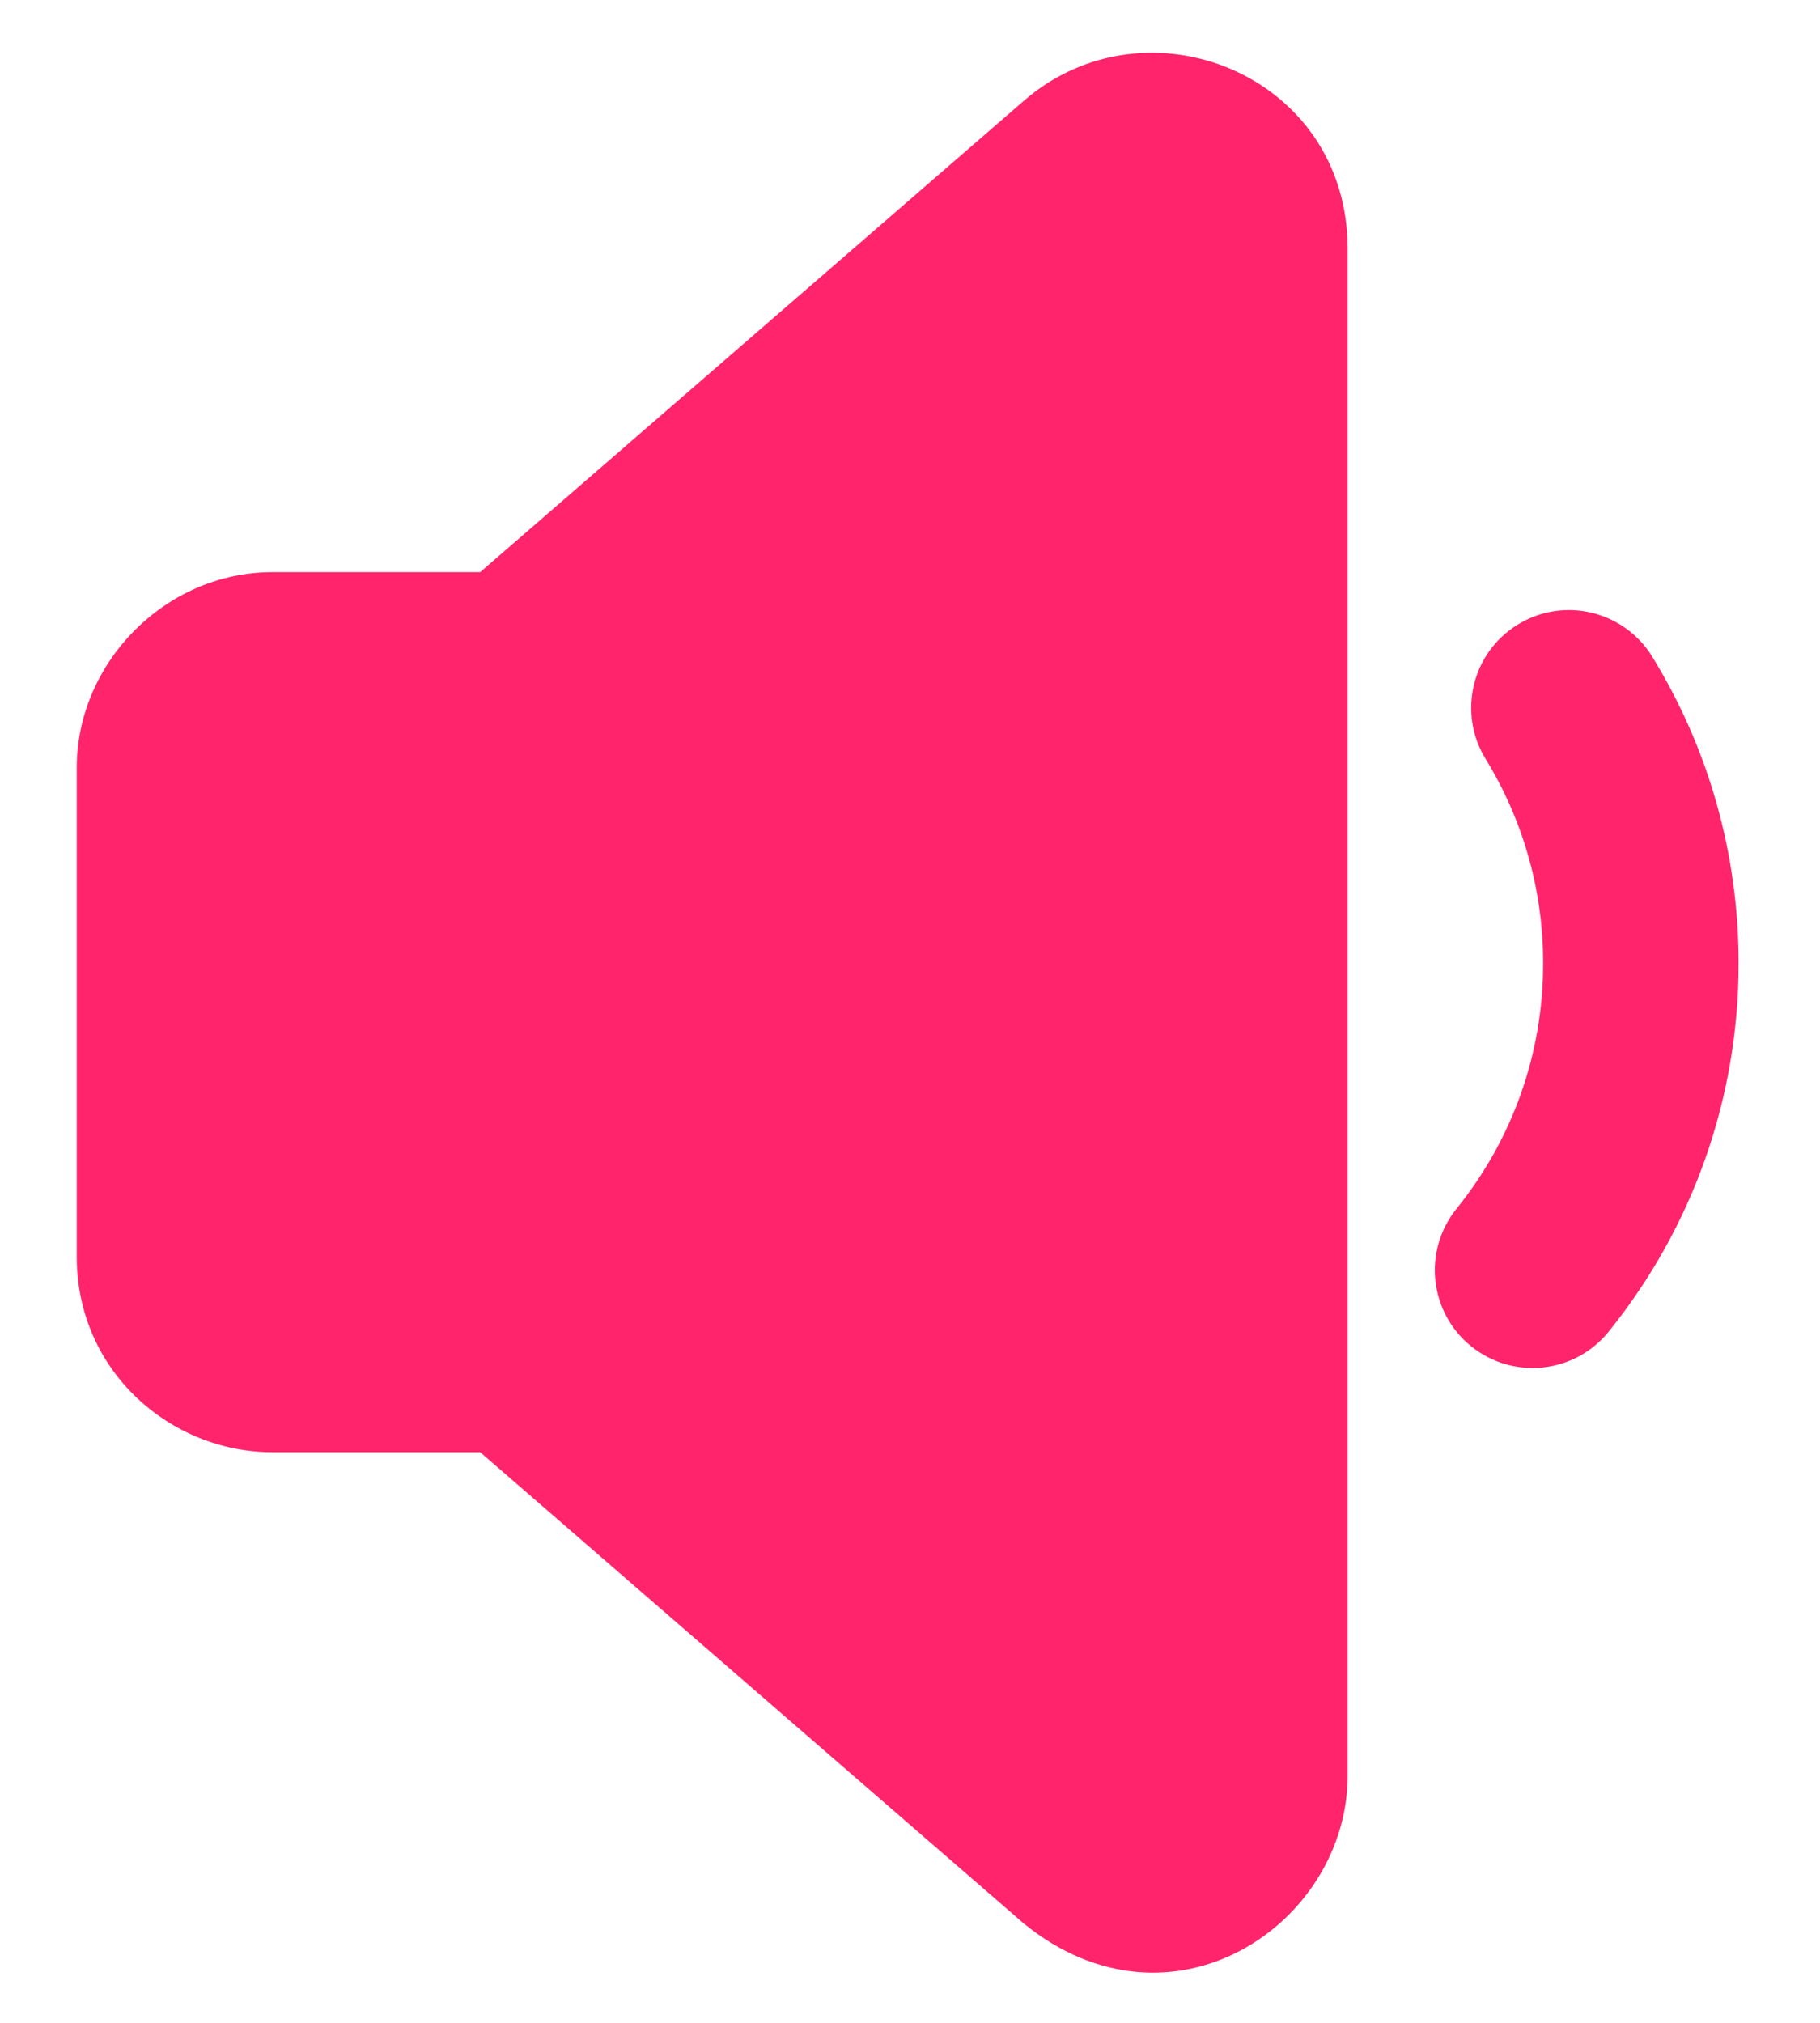 <?xml version="1.0" encoding="UTF-8"?> <svg xmlns="http://www.w3.org/2000/svg" width="18" height="20" viewBox="0 0 18 20" fill="none"><path d="M10.128 0.995C11.34 -0.055 13.328 0.735 13.328 2.457V17.558C13.328 19.02 11.589 20.204 10.128 19.02L4.749 14.358H2.693C1.691 14.358 0.759 13.561 0.759 12.425V7.59C0.759 6.555 1.634 5.657 2.693 5.657H4.749L10.128 0.995ZM16.341 6.493C16.897 7.398 17.195 8.44 17.195 9.524C17.195 10.867 16.736 12.142 15.91 13.166C15.574 13.582 14.966 13.646 14.55 13.311C14.135 12.976 14.07 12.367 14.405 11.951C14.957 11.268 15.262 10.421 15.262 9.524C15.262 8.8 15.063 8.107 14.693 7.504C14.414 7.049 14.556 6.454 15.011 6.175C15.466 5.895 16.062 6.038 16.341 6.493Z" fill="#FF246B"></path></svg> 